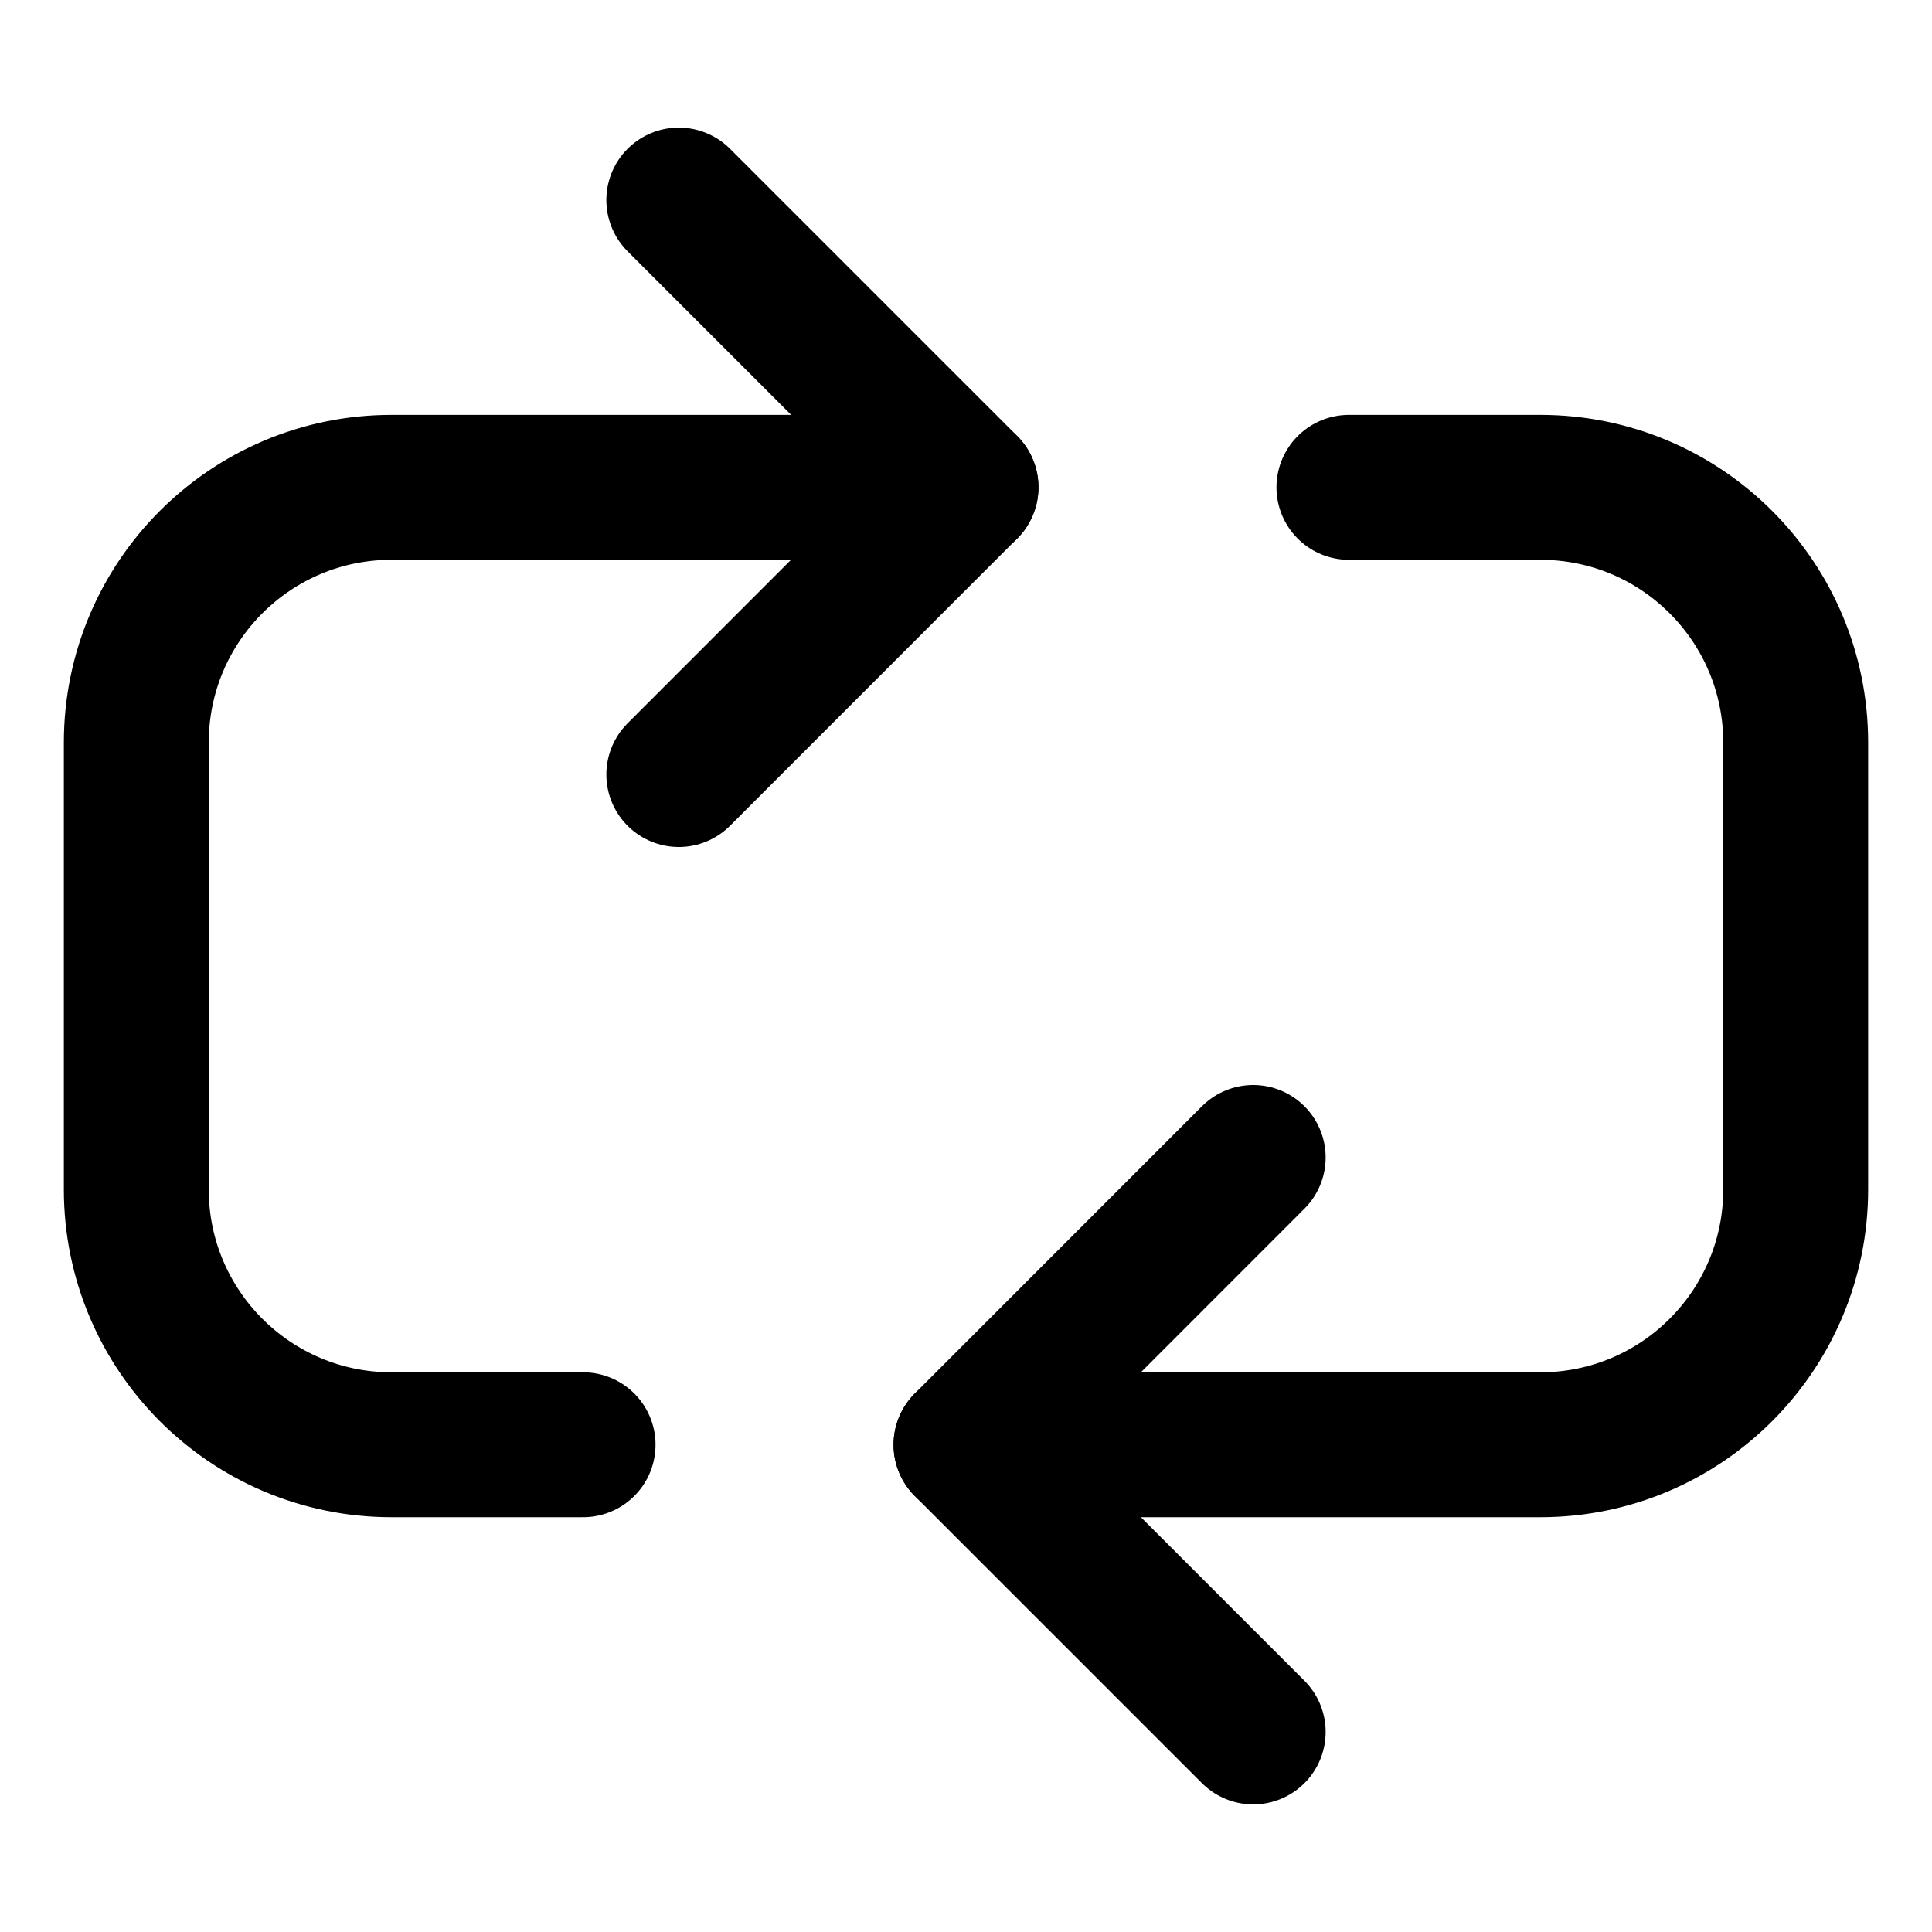 <svg width="20" height="20" viewBox="0 0 20 20" fill="none" xmlns="http://www.w3.org/2000/svg">
<path d="M12.973 11.982L10 14.956L12.973 17.929" stroke="black" stroke-width="1.5" stroke-linecap="round" stroke-linejoin="round"/>
<path d="M7.027 8.018L10 5.044L7.027 2.071" stroke="black" stroke-width="1.5" stroke-linecap="round" stroke-linejoin="round"/>
<path d="M10 14.956H15.946C17.406 14.956 18.589 13.772 18.589 12.313V7.688C18.589 6.228 17.406 5.045 15.946 5.045H13.964" stroke="black" stroke-width="1.5" stroke-linecap="round" stroke-linejoin="round"/>
<path d="M10 5.045H4.053C2.594 5.045 1.411 6.228 1.411 7.688V12.313C1.411 13.772 2.594 14.956 4.053 14.956H6.036" stroke="black" stroke-width="1.5" stroke-linecap="round" stroke-linejoin="round"/>
</svg>
